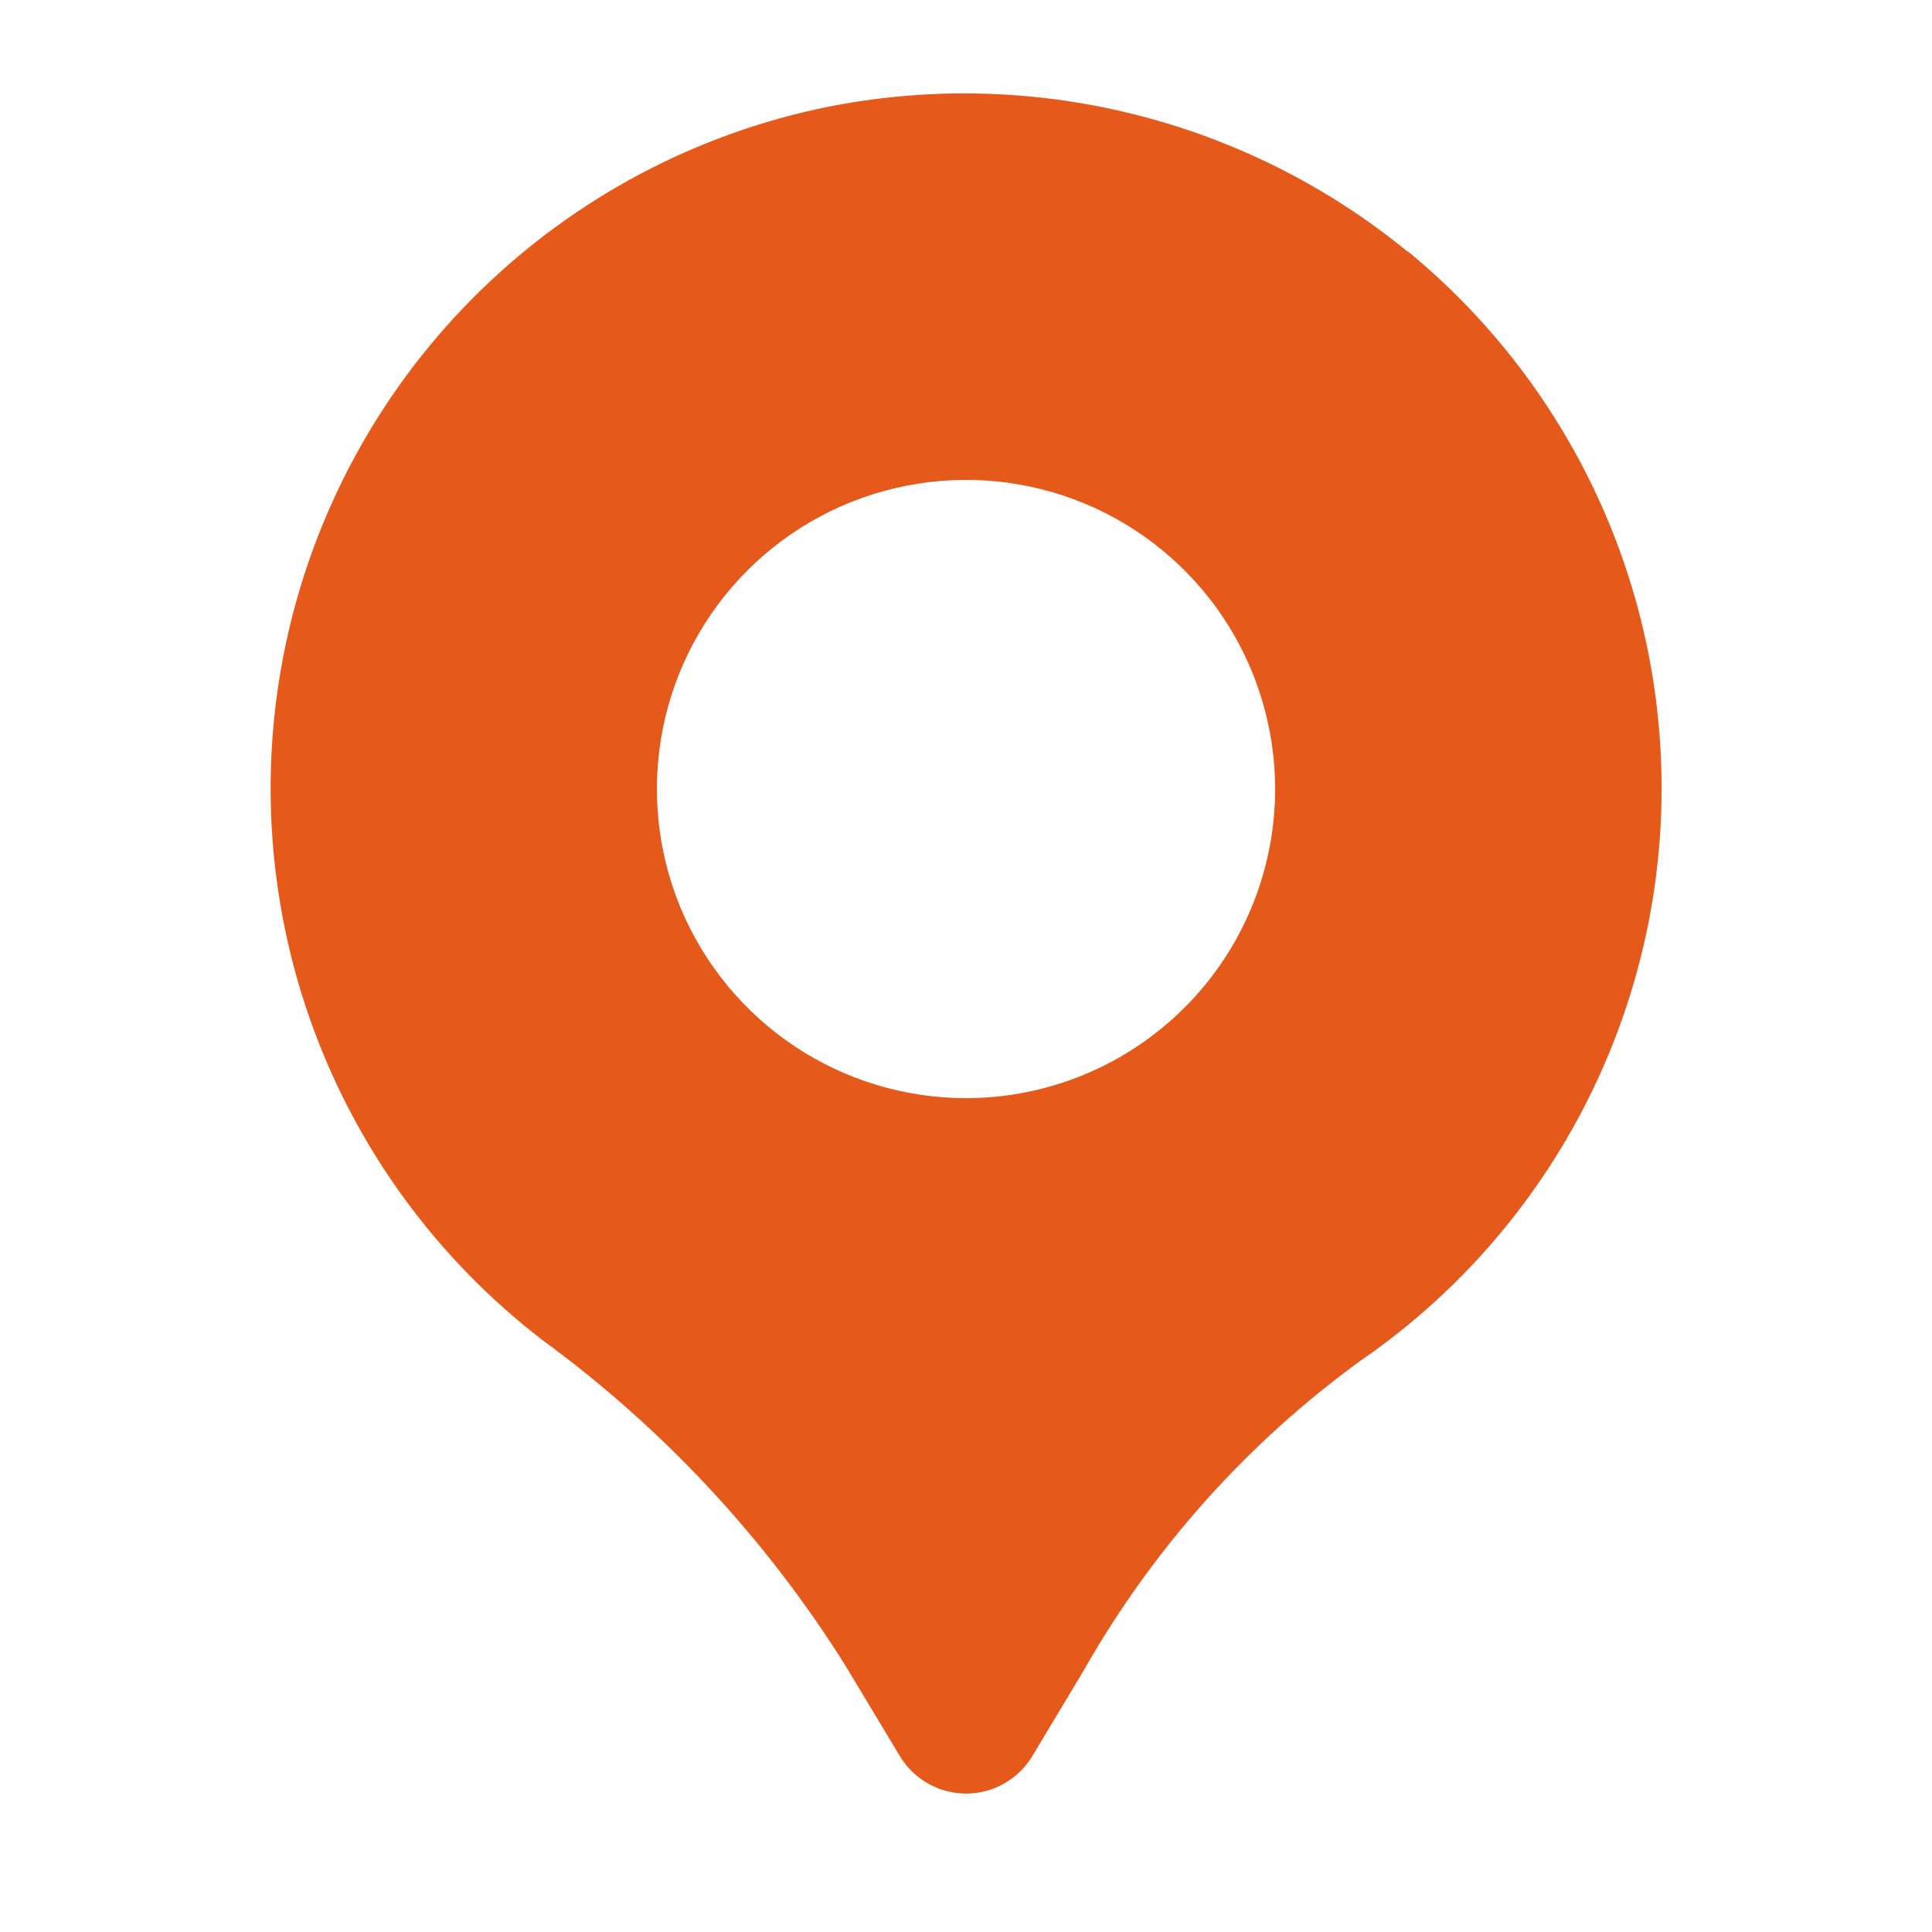 <svg width="25" height="25" viewBox="0 0 25 25" fill="none" xmlns="http://www.w3.org/2000/svg">
<path d="M18.218 3.259C17.181 2.409 15.968 1.801 14.666 1.477C13.365 1.153 12.009 1.122 10.694 1.386C9.004 1.732 7.449 2.557 6.214 3.763C4.98 4.968 4.118 6.503 3.731 8.185C3.344 9.866 3.449 11.623 4.032 13.247C4.616 14.871 5.654 16.293 7.023 17.343C8.586 18.487 9.917 19.918 10.944 21.56L11.644 22.724C11.733 22.872 11.859 22.994 12.009 23.079C12.159 23.164 12.329 23.209 12.501 23.209C12.674 23.209 12.843 23.164 12.993 23.079C13.143 22.994 13.269 22.872 13.358 22.724L14.029 21.606C14.924 20.033 16.143 18.669 17.607 17.606C18.755 16.816 19.703 15.771 20.377 14.552C21.052 13.333 21.434 11.974 21.493 10.582C21.552 9.191 21.288 7.804 20.719 6.532C20.151 5.261 19.295 4.138 18.219 3.254L18.218 3.259ZM12.5 14.21C11.709 14.21 10.935 13.975 10.278 13.536C9.62 13.096 9.107 12.471 8.804 11.741C8.502 11.01 8.423 10.205 8.577 9.429C8.731 8.653 9.112 7.941 9.672 7.381C10.231 6.822 10.944 6.441 11.72 6.287C12.496 6.132 13.3 6.212 14.031 6.514C14.762 6.817 15.386 7.33 15.826 7.987C16.265 8.645 16.5 9.419 16.5 10.21C16.5 11.271 16.079 12.288 15.328 13.038C14.578 13.788 13.561 14.21 12.5 14.21Z" fill="#E5591A"/>
</svg>
